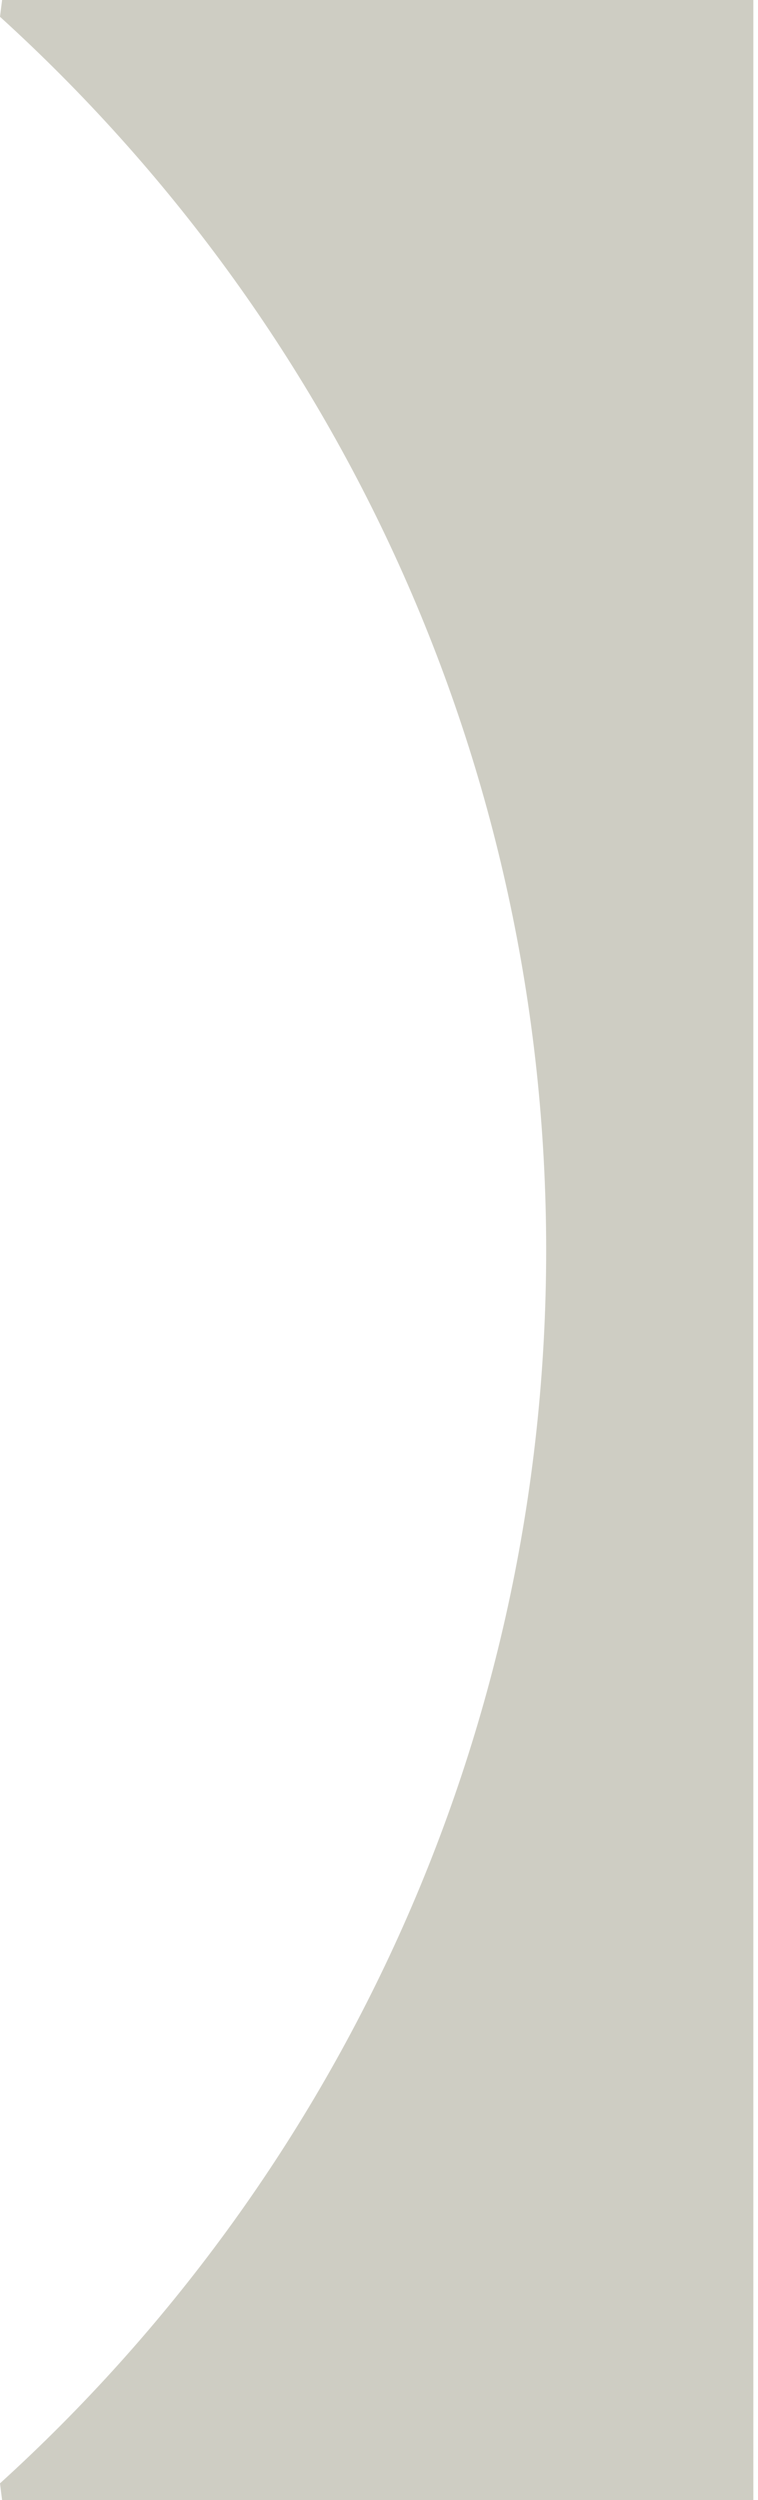 <?xml version="1.0" encoding="UTF-8"?>
<svg xmlns="http://www.w3.org/2000/svg" width="71" height="234" viewBox="0 0 71 234" fill="none">
  <path d="M51.159 117.049C51.159 71.29 31.46 30.146 0 1.571L0.196 0H2.548H3.234H70.564V234H0.196L0 232.429C31.362 203.952 51.159 162.808 51.159 116.951" fill="#CECDC3"></path>
</svg>
